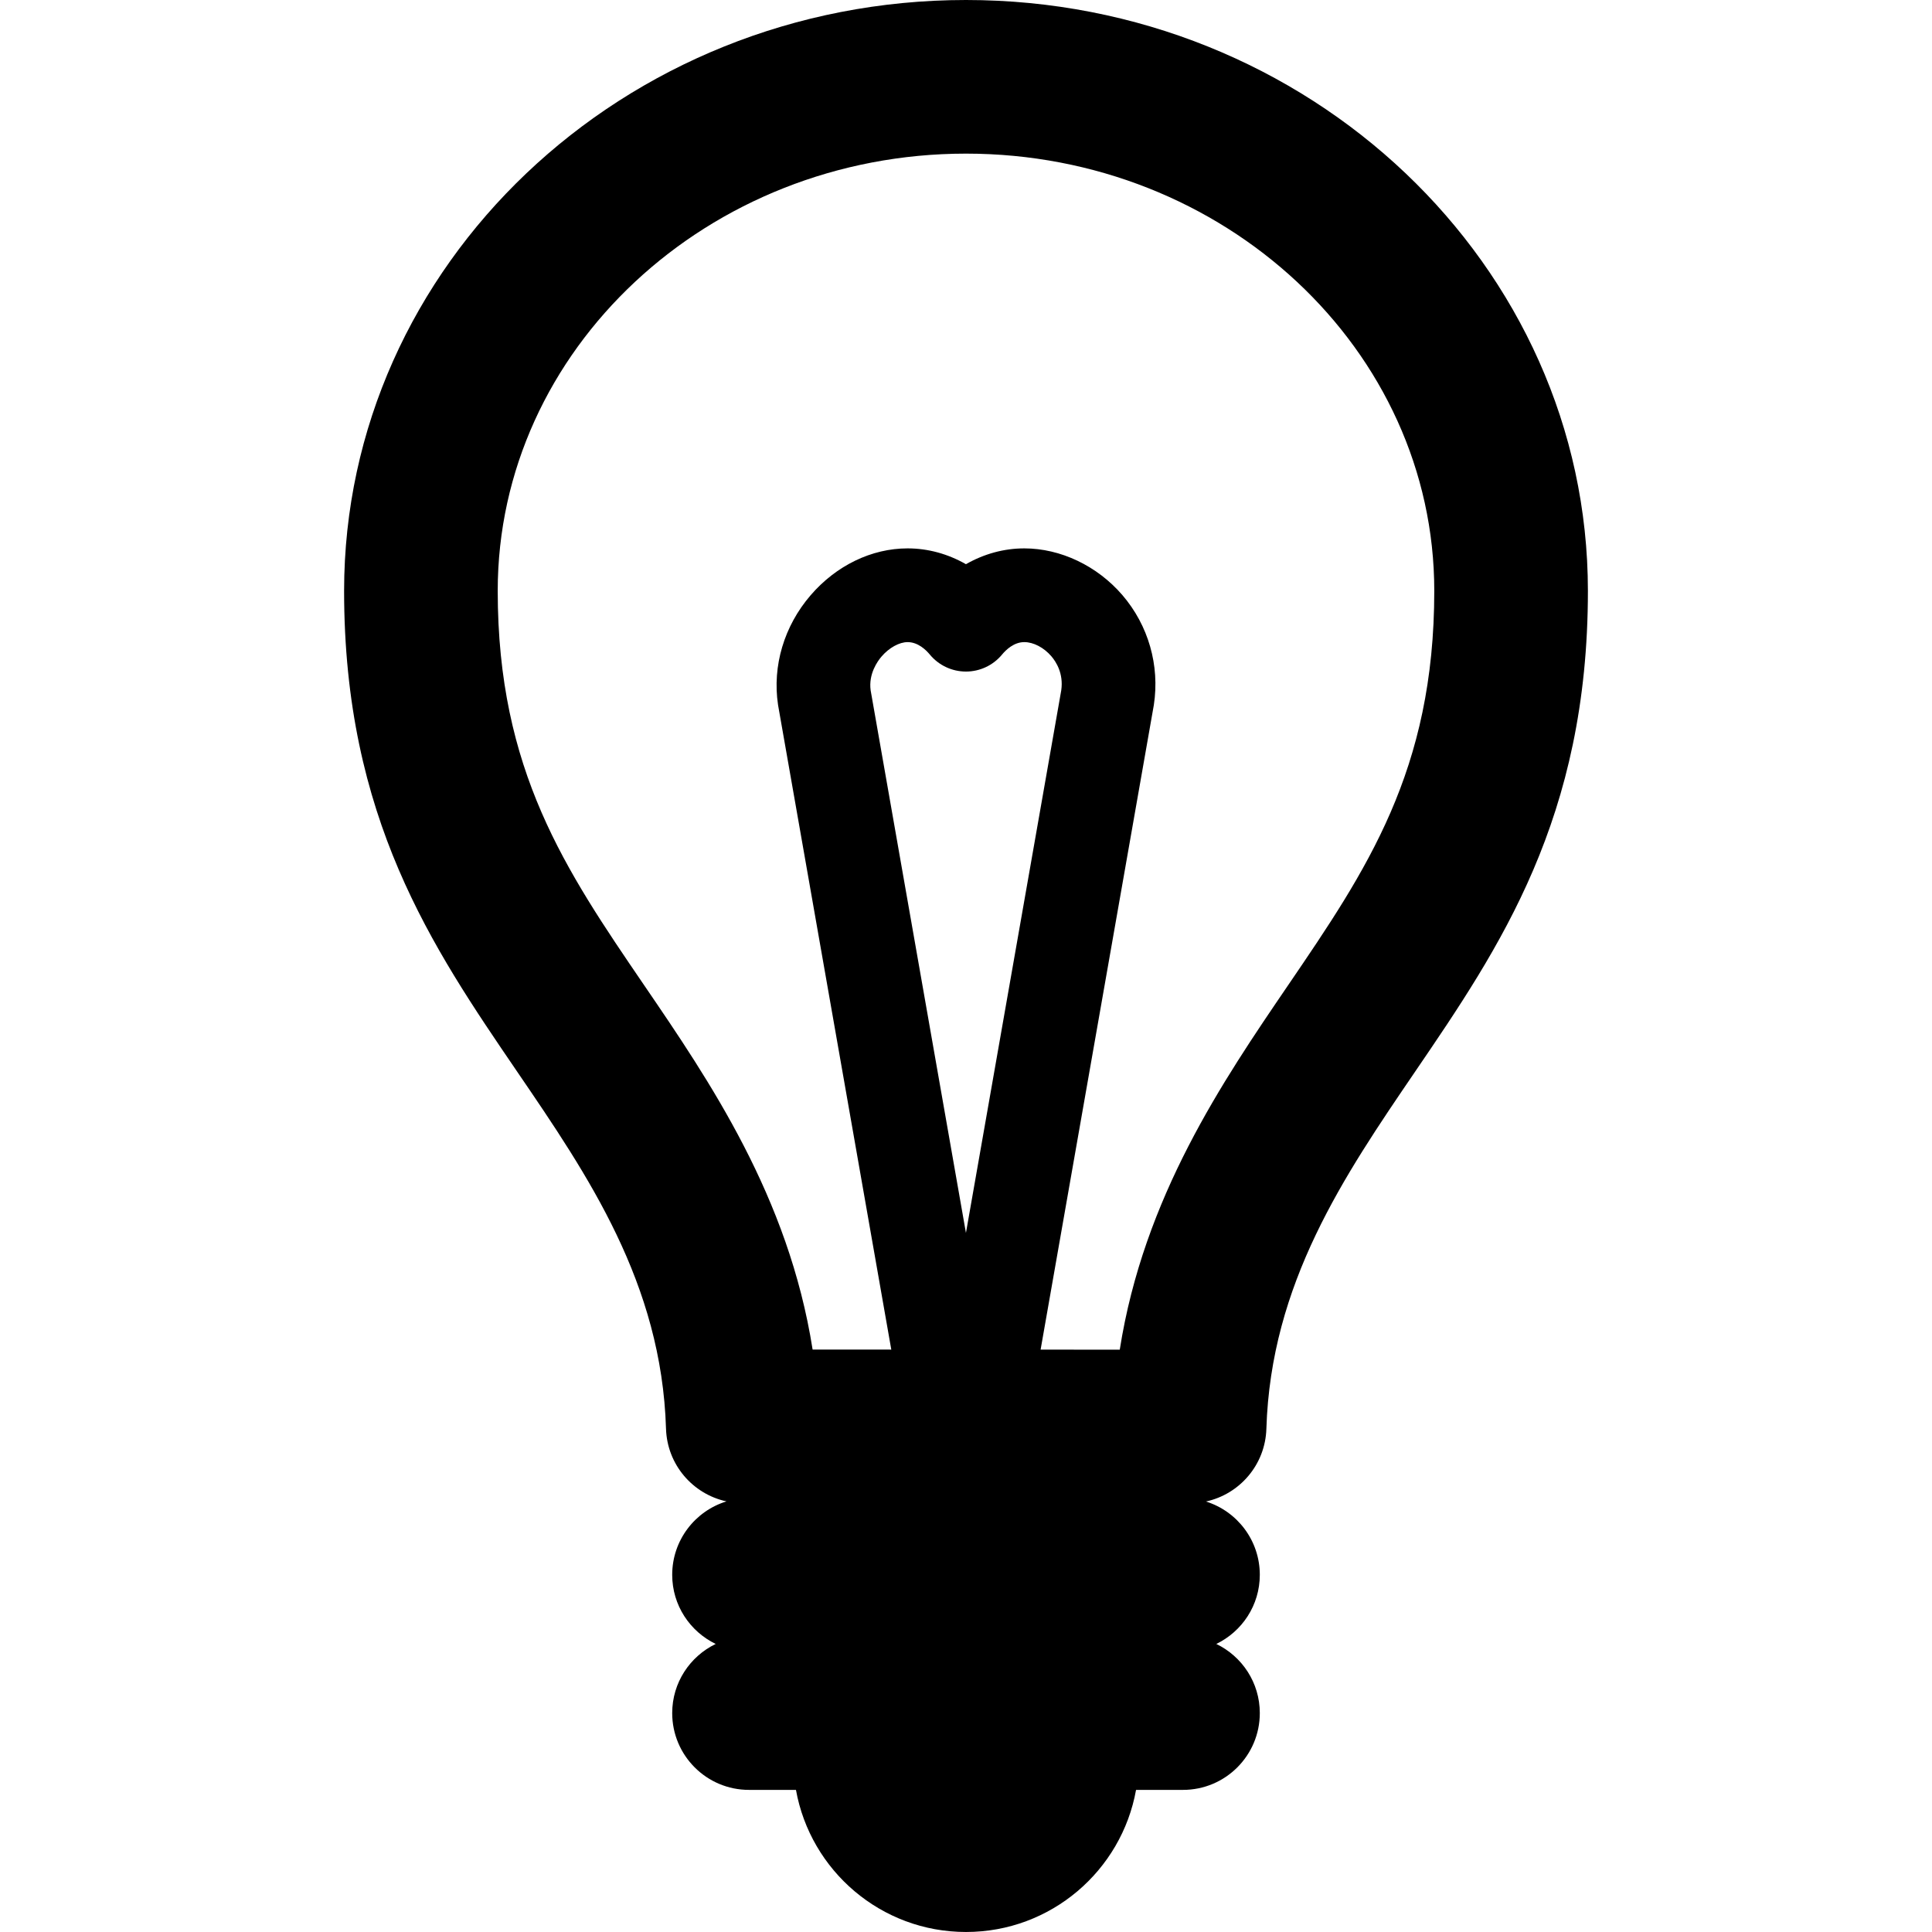 <?xml version="1.0" encoding="iso-8859-1"?>
<!-- Generator: Adobe Illustrator 16.0.0, SVG Export Plug-In . SVG Version: 6.00 Build 0)  -->
<!DOCTYPE svg PUBLIC "-//W3C//DTD SVG 1.1//EN" "http://www.w3.org/Graphics/SVG/1.1/DTD/svg11.dtd">
<svg version="1.1" id="Capa_1" xmlns="http://www.w3.org/2000/svg" xmlns:xlink="http://www.w3.org/1999/xlink" x="0px" y="0px"
	 width="459.562px" height="459.562px" viewBox="0 0 459.562 459.562" style="enable-background:new 0 0 459.562 459.562;"
	 xml:space="preserve">
<g>
	<path d="M229.781,0c-81.569,0-147.93,63.047-147.93,140.543c0,54.028,20.928,84.706,41.178,114.388
		c16.882,24.736,34.339,50.313,35.394,84.912c0.26,8.539,6.353,15.552,14.384,17.289c-7.475,2.291-12.912,9.244-12.912,17.47
		c0,7.247,4.23,13.489,10.347,16.442c-6.116,2.954-10.347,9.196-10.347,16.444c0,10.091,8.18,18.271,18.271,18.271h11.167
		c3.45,19.216,20.24,33.801,40.448,33.801c20.208,0,37-14.585,40.449-33.801h11.166c10.092,0,18.271-8.181,18.271-18.271
		c0-7.248-4.23-13.49-10.348-16.444c6.117-2.953,10.348-9.195,10.348-16.442c0-8.189-5.389-15.12-12.812-17.44
		c8.025-1.742,14.113-8.752,14.375-17.288c1.053-34.586,18.482-60.163,35.354-84.922c20.221-29.668,41.127-60.346,41.127-114.408
		C377.71,63.047,311.351,0,229.781,0z M306.371,234.396c-15.518,22.771-34.314,50.355-40.014,86.645l-18.83-0.005l26.897-153.13
		c0.015-0.083,0.028-0.166,0.042-0.249c1.43-9.385-1.296-18.896-7.479-26.093c-5.983-6.964-14.709-11.121-23.342-11.121
		c-4.852,0-9.609,1.318-13.877,3.762c-4.269-2.444-9.024-3.762-13.877-3.762c-8.559,0-16.967,4.064-23.071,11.15
		c-6.308,7.324-9.134,16.813-7.753,26.035c0.014,0.093,0.029,0.185,0.045,0.277l26.897,153.12l-18.714-0.006
		c-5.705-36.312-24.54-63.911-40.091-86.696c-18.68-27.382-34.812-51.029-34.812-93.78c0-57.347,49.968-104.001,111.388-104.001
		c61.419,0,111.388,46.654,111.388,104.001C341.169,183.337,325.05,206.987,306.371,234.396z M229.768,293.268l-22.669-129.053
		c-0.537-3.92,1.643-6.947,2.612-8.071c1.783-2.069,4.208-3.406,6.18-3.406c2.472,0,4.369,1.851,5.28,2.953
		c2.118,2.566,5.27,4.051,8.597,4.051c3.326,0,6.479-1.485,8.597-4.051c0.912-1.103,2.809-2.953,5.281-2.953
		c2.189,0,4.653,1.286,6.43,3.354c1.133,1.319,2.936,4.115,2.365,8.103L229.768,293.268z"/>
</g>
<g>
</g>
<g>
</g>
<g>
</g>
<g>
</g>
<g>
</g>
<g>
</g>
<g>
</g>
<g>
</g>
<g>
</g>
<g>
</g>
<g>
</g>
<g>
</g>
<g>
</g>
<g>
</g>
<g>
</g>
</svg>
